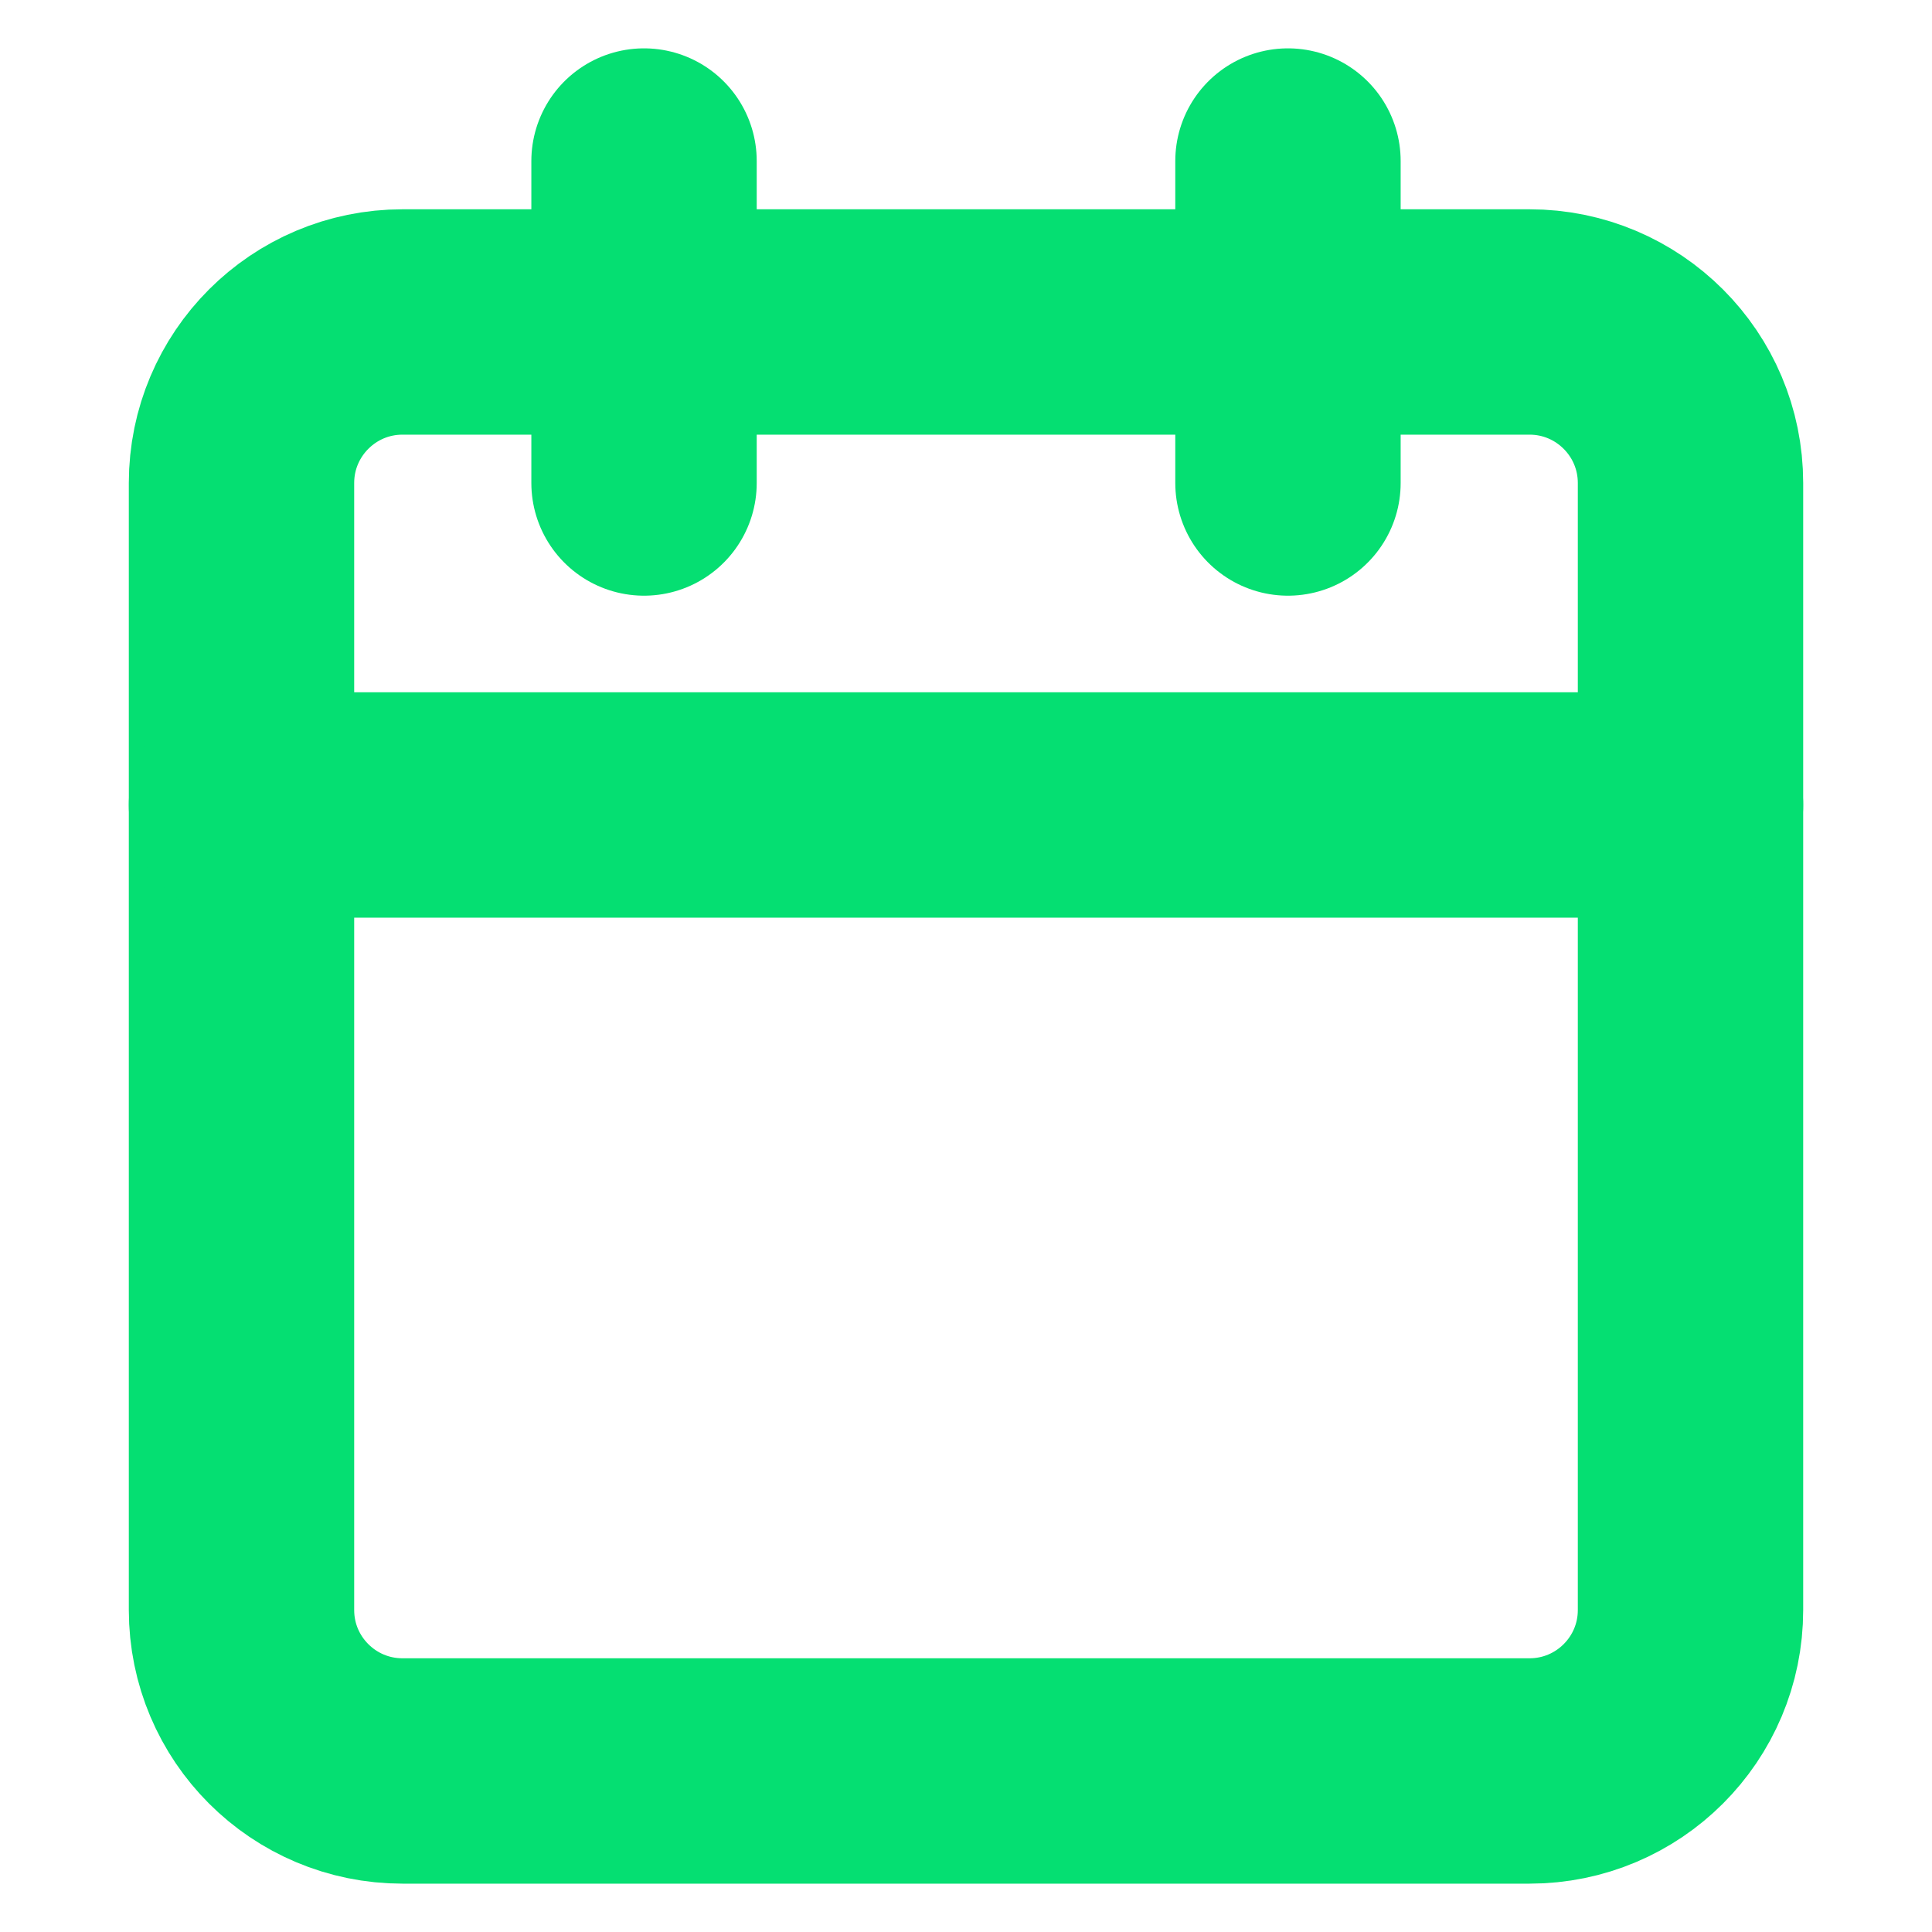 <?xml version="1.0" encoding="utf-8"?>
<svg xmlns="http://www.w3.org/2000/svg" fill="none" height="100%" overflow="visible" preserveAspectRatio="none" style="display: block;" viewBox="0 0 20 20" width="100%">
<g id="SVG">
<path d="M6.667 1.667V5" id="Vector" stroke="#05DF72" stroke-linecap="round" stroke-linejoin="round" stroke-width="2.333"/>
<path d="M13.333 1.667V5" id="Vector_2" stroke="#05DF72" stroke-linecap="round" stroke-linejoin="round" stroke-width="2.333"/>
<path d="M15.833 3.333H4.167C3.246 3.333 2.5 4.08 2.5 5V16.667C2.5 17.587 3.246 18.333 4.167 18.333H15.833C16.754 18.333 17.5 17.587 17.5 16.667V5C17.5 4.08 16.754 3.333 15.833 3.333Z" id="Vector_3" stroke="#05DF72" stroke-linecap="round" stroke-linejoin="round" stroke-width="2.333"/>
<path d="M2.5 8.333H17.5" id="Vector_4" stroke="#05DF72" stroke-linecap="round" stroke-linejoin="round" stroke-width="2.333"/>
</g>
</svg>